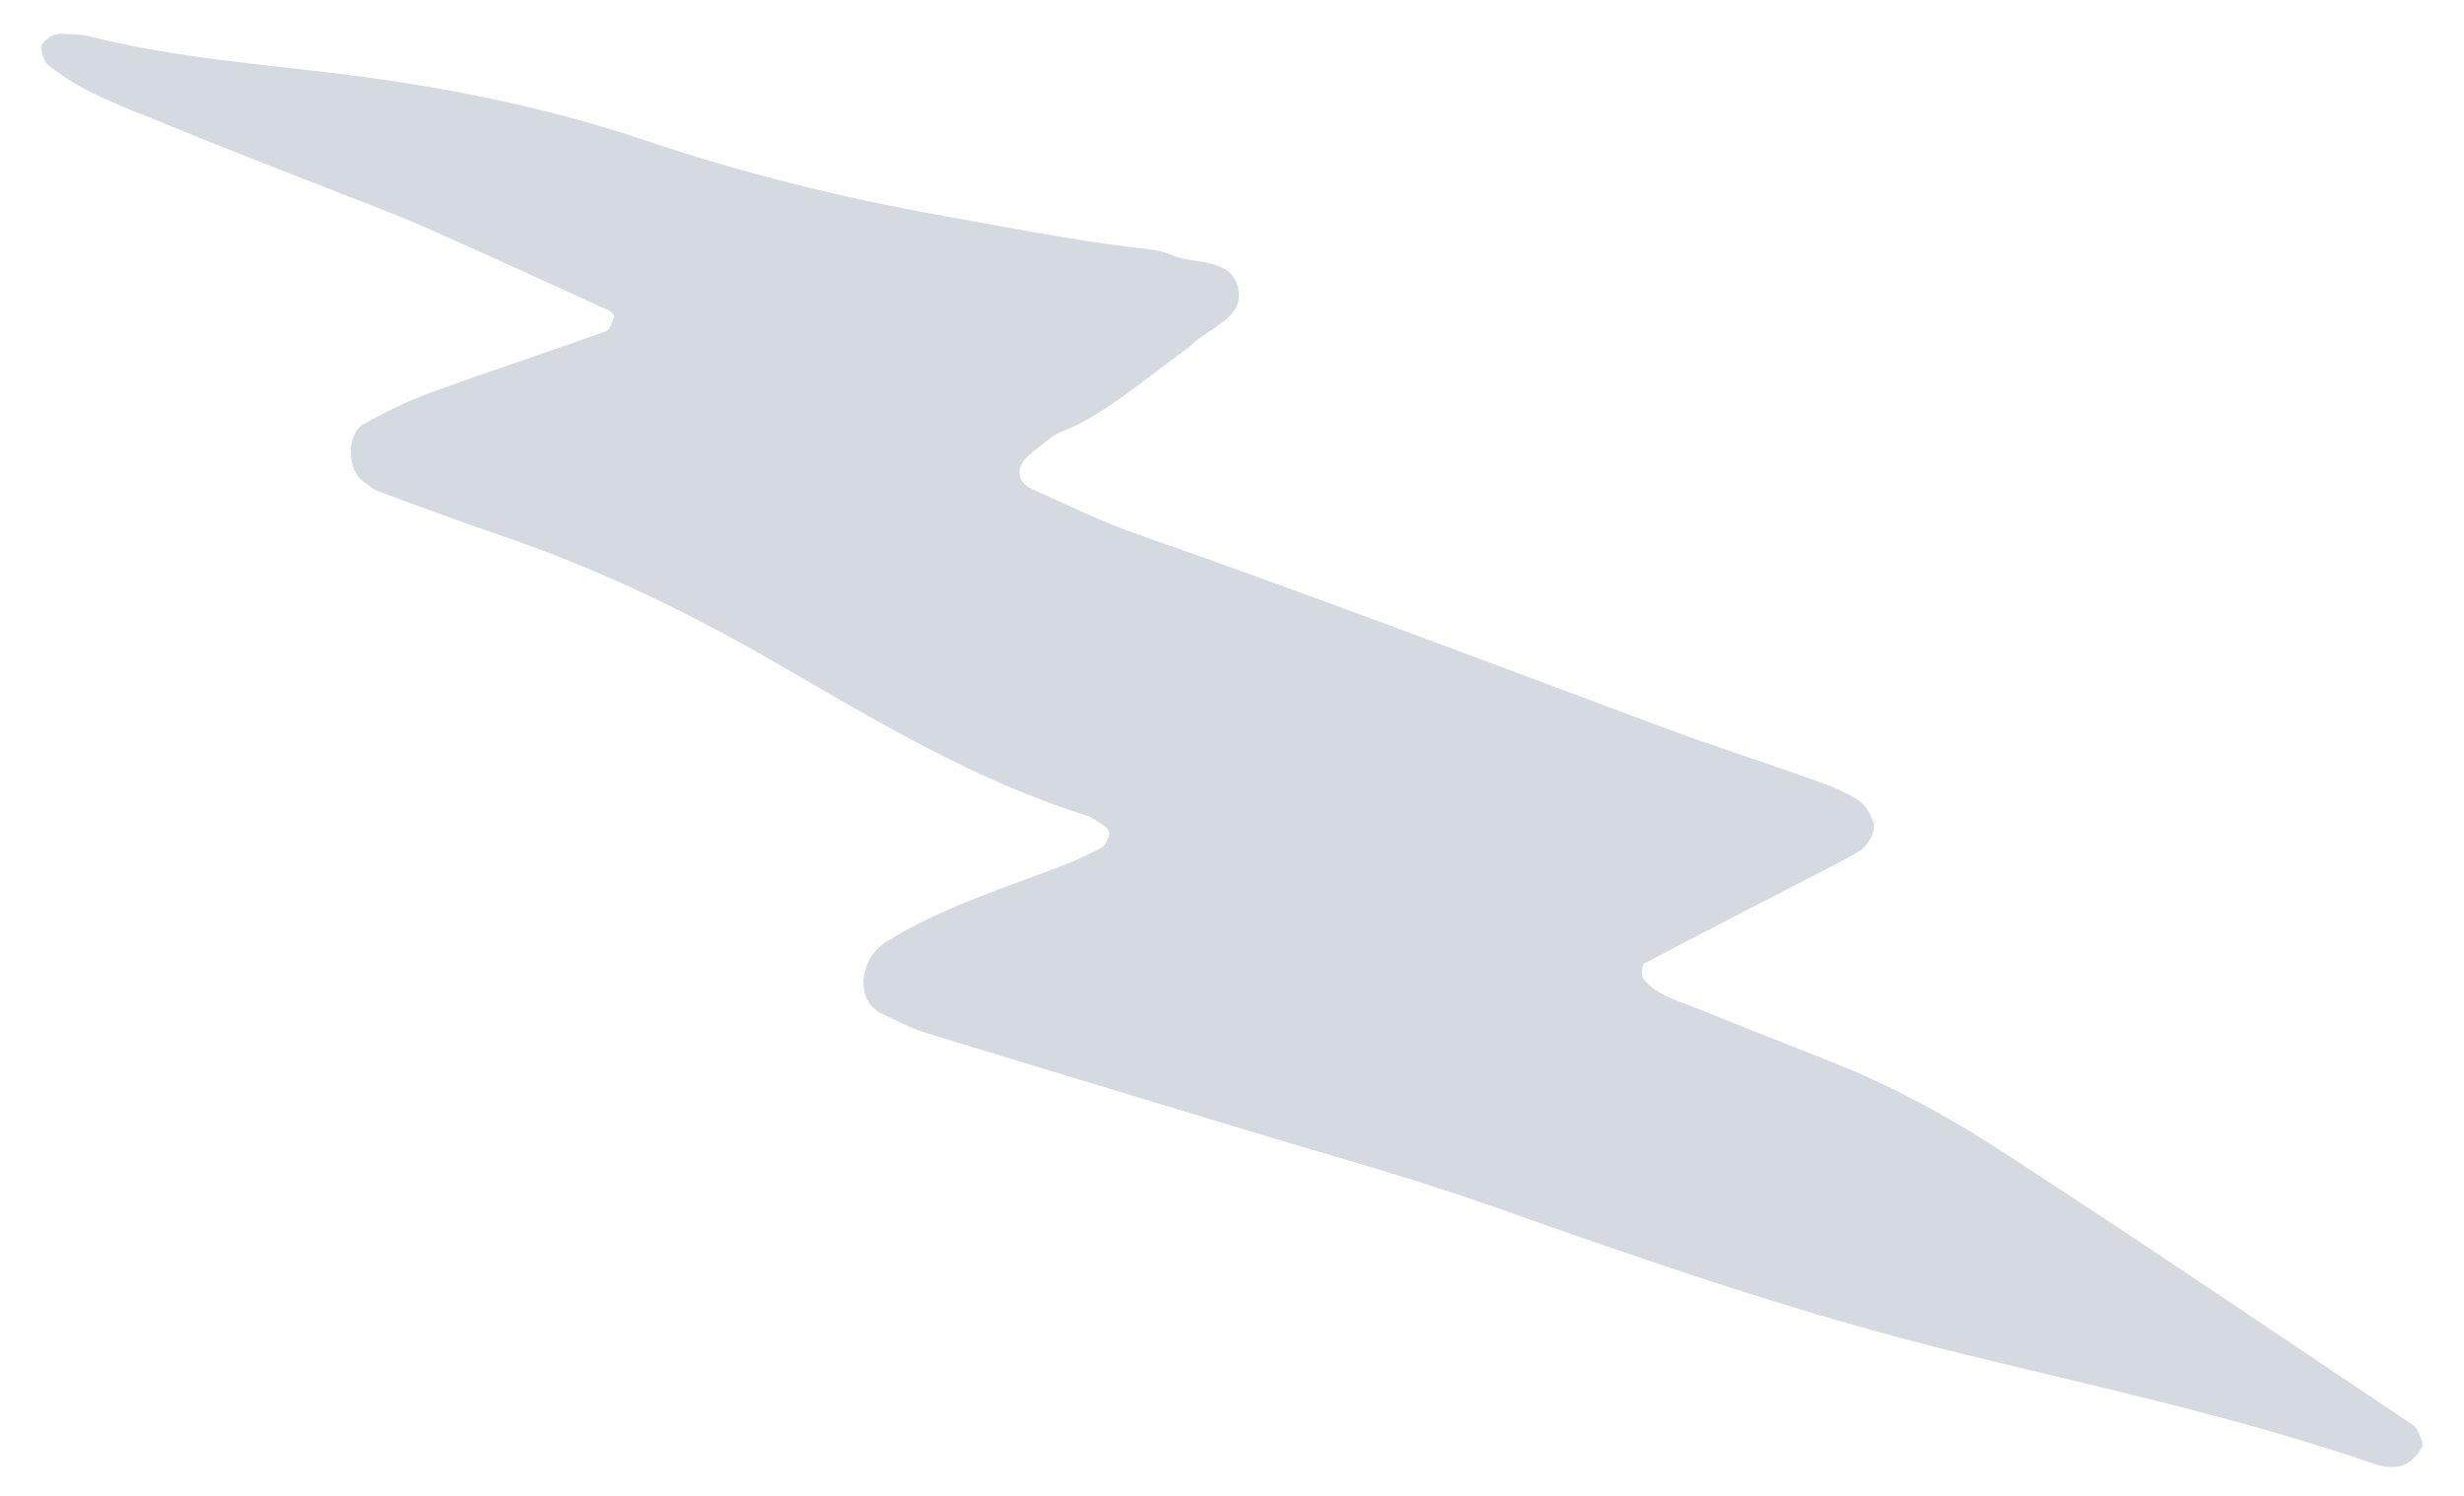 <svg width="56" height="34" viewBox="0 0 56 34" fill="none" xmlns="http://www.w3.org/2000/svg">
<path opacity="0.3" d="M27.001 7.904C25.808 8.784 25.065 9.437 24.131 9.811C23.878 9.912 23.669 10.127 23.444 10.294C23.077 10.566 23.077 10.944 23.456 11.115C24.226 11.461 24.987 11.838 25.782 12.117C29.768 13.515 33.718 15.01 37.675 16.488C38.861 16.931 40.069 17.318 41.262 17.742C41.593 17.859 41.926 17.993 42.222 18.176C42.38 18.275 42.502 18.483 42.57 18.667C42.652 18.89 42.46 19.232 42.221 19.37C41.978 19.511 41.728 19.639 41.48 19.767C40.109 20.475 38.735 21.178 37.371 21.901C37.314 21.931 37.293 22.186 37.351 22.255C37.682 22.651 38.184 22.76 38.633 22.945C39.675 23.372 40.727 23.775 41.772 24.195C43.084 24.723 44.322 25.408 45.5 26.172C48.627 28.2 51.709 30.296 54.808 32.367C54.864 32.405 54.925 32.457 54.949 32.518C54.998 32.641 55.093 32.816 55.046 32.896C54.949 33.063 54.792 33.244 54.619 33.304C54.437 33.369 54.19 33.353 54 33.287C50.867 32.204 47.627 31.519 44.416 30.726C40.857 29.847 37.399 28.652 33.946 27.429C32.024 26.75 30.05 26.213 28.098 25.619C25.741 24.901 23.381 24.195 21.027 23.471C20.693 23.369 20.38 23.196 20.06 23.049C19.465 22.776 19.548 22 19.905 21.604C20.041 21.454 20.234 21.349 20.413 21.245C21.638 20.536 22.991 20.13 24.299 19.616C24.559 19.513 24.808 19.386 25.054 19.256C25.107 19.23 25.134 19.15 25.167 19.092C25.246 18.948 25.207 18.83 25.054 18.741C24.932 18.669 24.82 18.575 24.689 18.534C22.178 17.751 19.942 16.4 17.69 15.097C15.672 13.931 13.594 12.921 11.385 12.173C10.452 11.857 9.529 11.512 8.604 11.169C8.477 11.122 8.368 11.021 8.254 10.94C7.883 10.681 7.87 9.863 8.269 9.637C8.754 9.364 9.262 9.117 9.784 8.925C11.107 8.444 12.443 8.005 13.766 7.531C13.861 7.497 13.913 7.322 13.96 7.202C13.971 7.173 13.892 7.081 13.838 7.057C12.43 6.414 11.024 5.767 9.609 5.143C8.965 4.858 8.302 4.618 7.648 4.359C6.404 3.868 5.153 3.394 3.919 2.88C2.947 2.475 1.93 2.153 1.095 1.478C1.002 1.403 0.966 1.238 0.938 1.107C0.907 0.959 1.192 0.755 1.386 0.768C1.456 0.773 1.527 0.768 1.597 0.774C1.737 0.786 1.881 0.785 2.016 0.821C3.936 1.313 5.908 1.45 7.863 1.696C10.175 1.987 12.442 2.444 14.657 3.189C16.86 3.931 19.11 4.491 21.406 4.9C22.86 5.16 24.309 5.45 25.777 5.627C26.056 5.661 26.354 5.676 26.605 5.788C27.148 6.03 28.036 5.831 28.152 6.614C28.241 7.223 27.502 7.446 27.105 7.816C26.951 7.96 26.779 8.085 27.001 7.904Z" fill="#717F97"/>
</svg>
